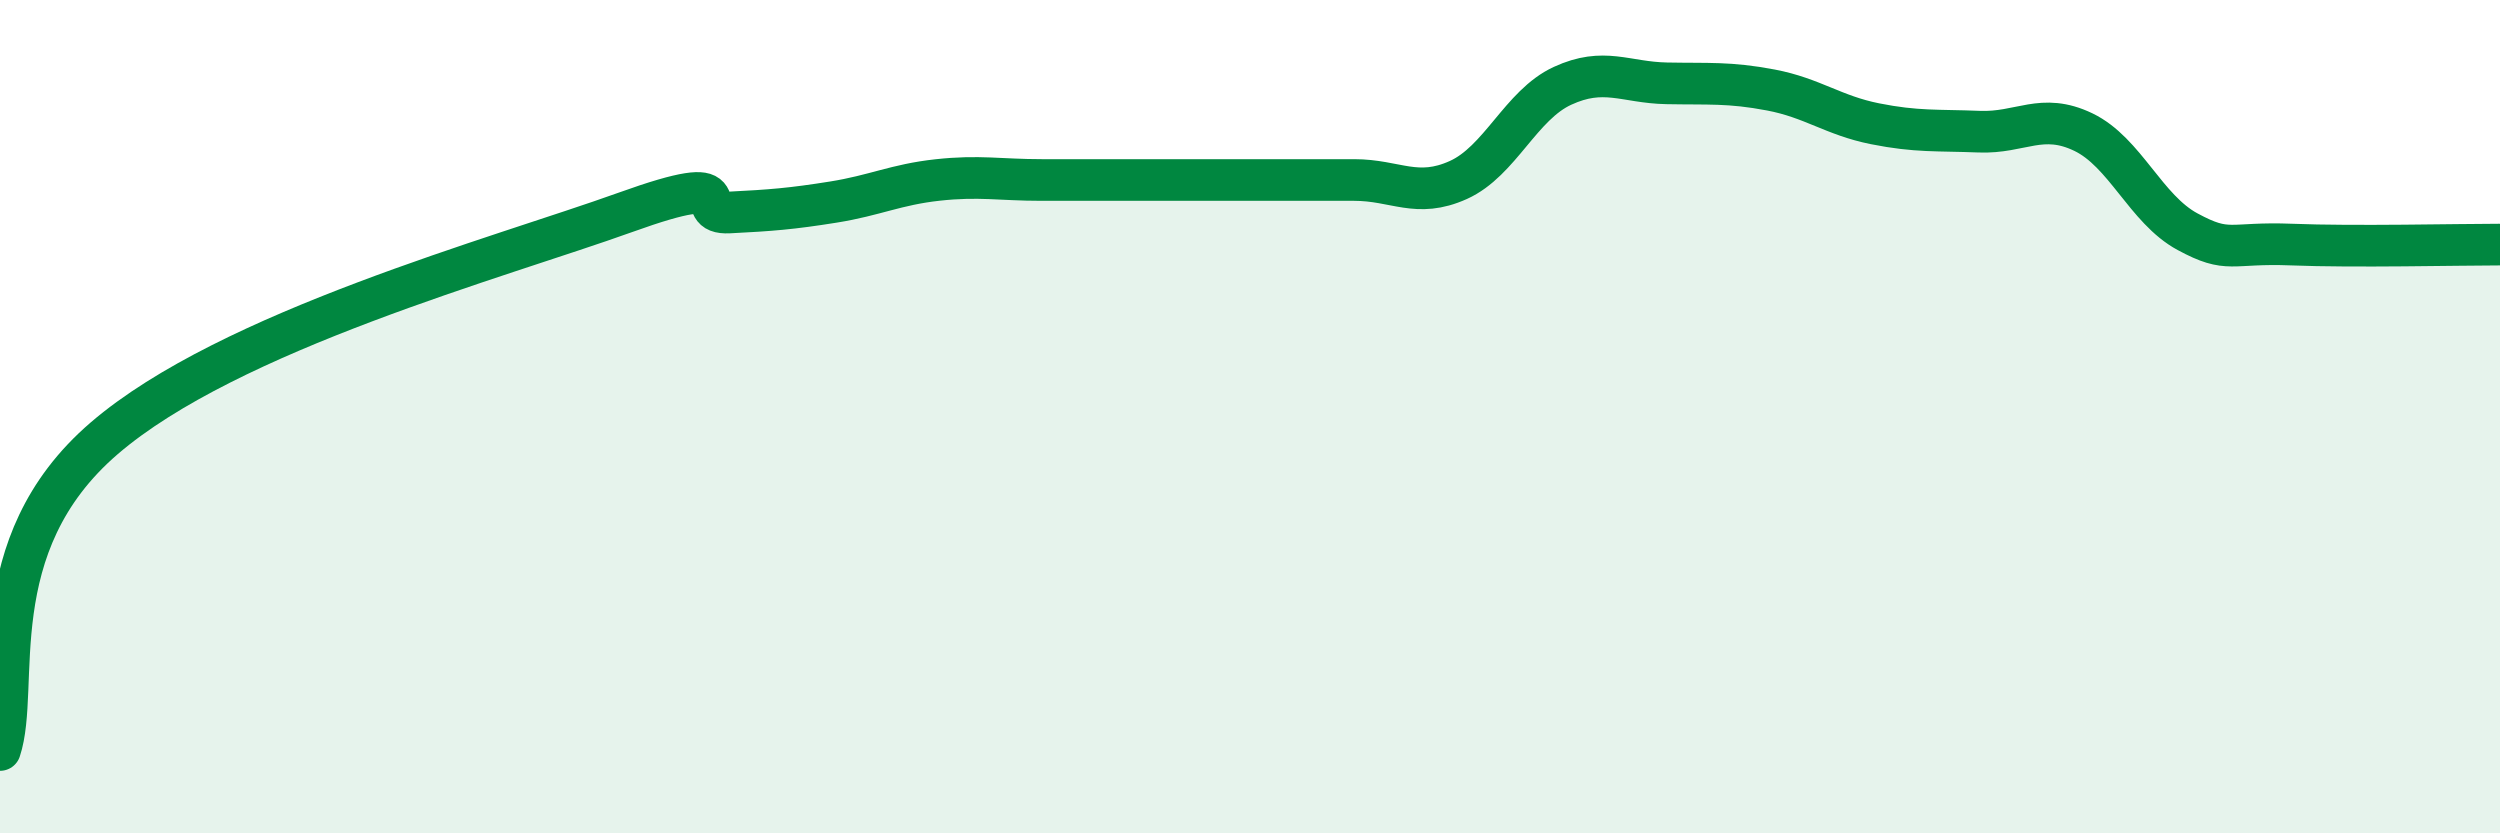 
    <svg width="60" height="20" viewBox="0 0 60 20" xmlns="http://www.w3.org/2000/svg">
      <path
        d="M 0,18 C 0.5,16.5 -0.5,13.1 2.5,10.52 C 5.5,7.94 12,6.18 15,5.1 C 18,4.02 16.5,5.15 17.5,5.1 C 18.5,5.05 19,5.01 20,4.85 C 21,4.69 21.5,4.43 22.5,4.32 C 23.5,4.21 24,4.32 25,4.32 C 26,4.32 26.5,4.32 27.5,4.32 C 28.5,4.32 29,4.32 30,4.32 C 31,4.32 31.5,4.32 32.5,4.32 C 33.5,4.32 34,4.77 35,4.32 C 36,3.87 36.5,2.52 37.5,2.06 C 38.5,1.6 39,1.98 40,2 C 41,2.02 41.5,1.97 42.5,2.16 C 43.5,2.35 44,2.77 45,2.97 C 46,3.17 46.5,3.12 47.5,3.16 C 48.5,3.2 49,2.69 50,3.17 C 51,3.65 51.5,5.02 52.5,5.56 C 53.5,6.1 53.5,5.81 55,5.87 C 56.5,5.93 59,5.87 60,5.87L60 20L0 20Z"
        fill="#008740"
        opacity="0.1"
        stroke-linecap="round"
        stroke-linejoin="round"
      />
      <path
        d="M 0,18 C 0.5,16.5 -0.5,13.1 2.5,10.52 C 5.5,7.94 12,6.18 15,5.1 C 18,4.02 16.5,5.15 17.5,5.1 C 18.5,5.05 19,5.01 20,4.85 C 21,4.69 21.5,4.43 22.5,4.32 C 23.5,4.21 24,4.32 25,4.32 C 26,4.32 26.5,4.32 27.5,4.32 C 28.5,4.32 29,4.32 30,4.32 C 31,4.32 31.5,4.32 32.5,4.32 C 33.5,4.32 34,4.77 35,4.32 C 36,3.87 36.5,2.52 37.5,2.06 C 38.5,1.6 39,1.98 40,2 C 41,2.02 41.5,1.97 42.5,2.16 C 43.5,2.35 44,2.77 45,2.97 C 46,3.17 46.5,3.12 47.5,3.16 C 48.5,3.2 49,2.69 50,3.17 C 51,3.65 51.5,5.02 52.5,5.56 C 53.5,6.1 53.5,5.81 55,5.87 C 56.5,5.93 59,5.87 60,5.87"
        stroke="#008740"
        stroke-width="1"
        fill="none"
        stroke-linecap="round"
        stroke-linejoin="round"
      />
    </svg>
  